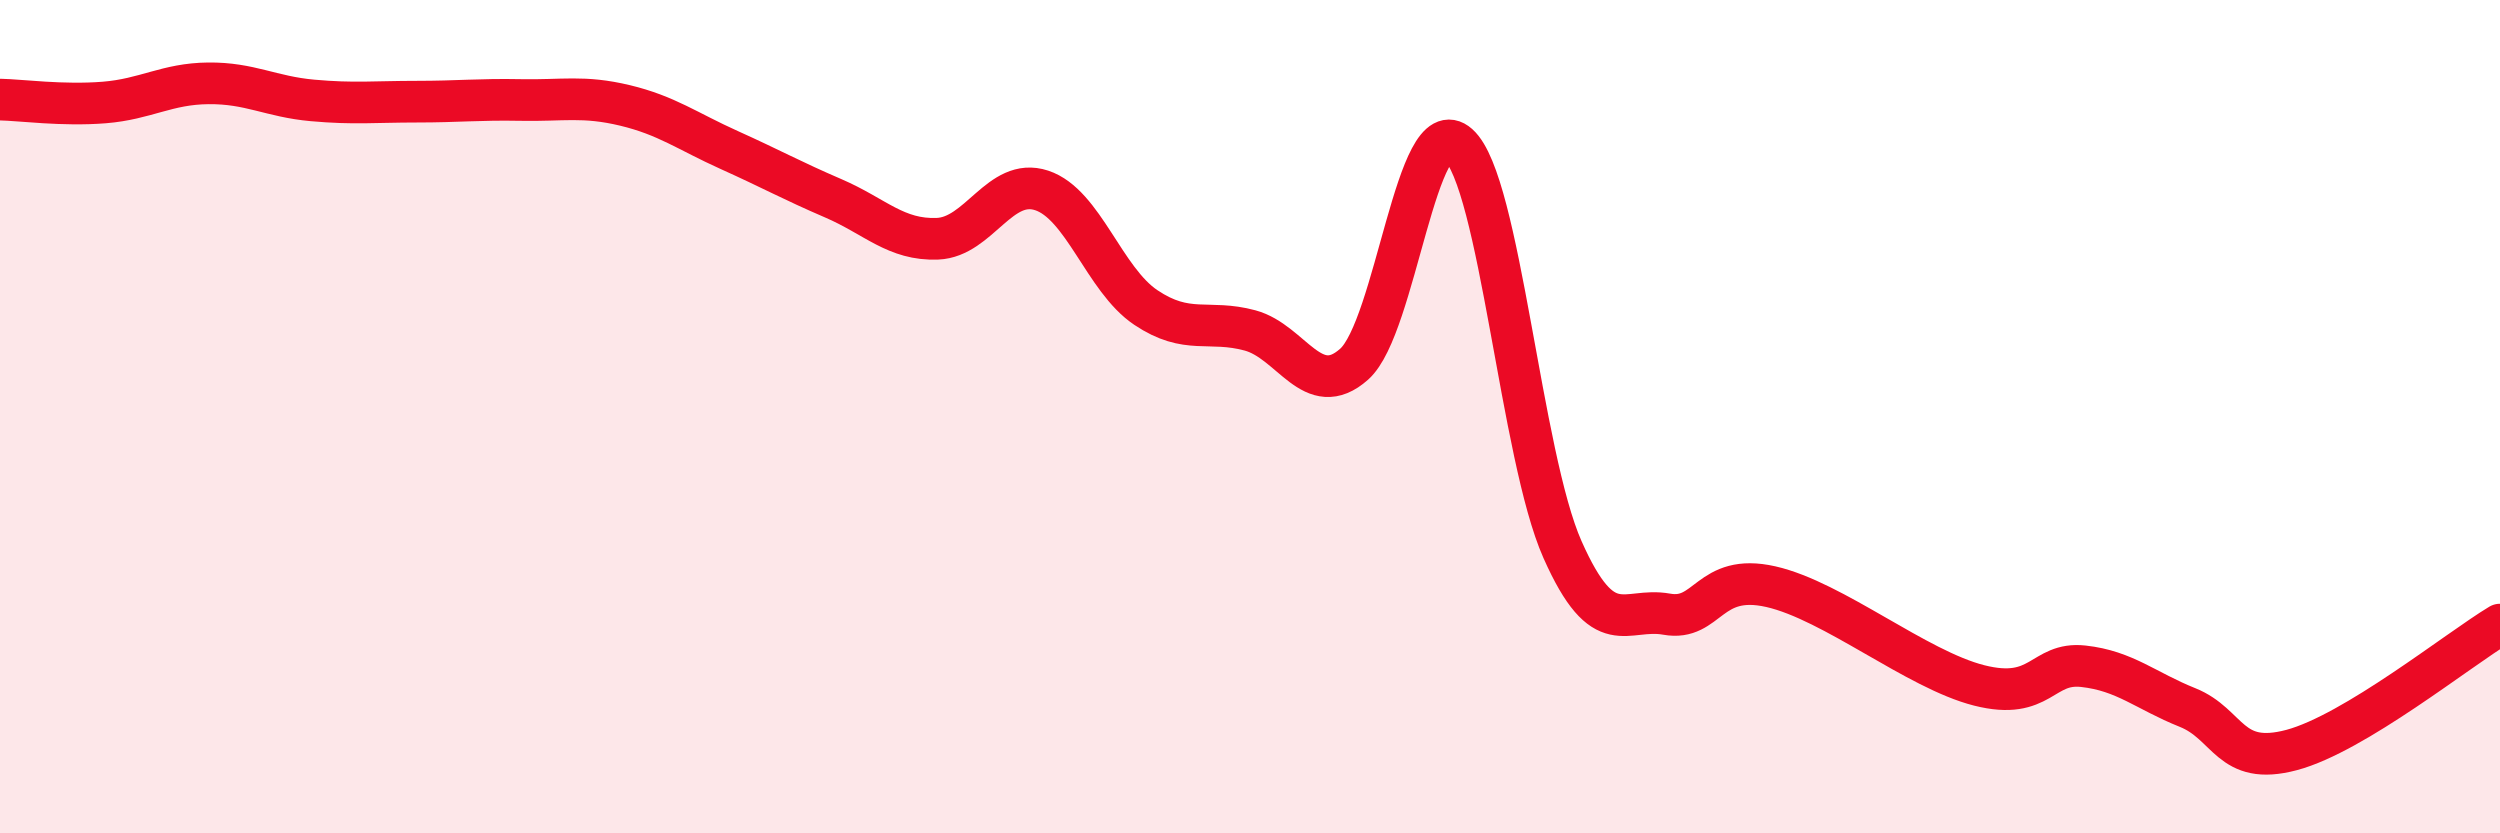 
    <svg width="60" height="20" viewBox="0 0 60 20" xmlns="http://www.w3.org/2000/svg">
      <path
        d="M 0,2.39 C 0.5,2.4 1.5,2.54 2.5,2.46 C 3.5,2.38 4,2.01 5,2 C 6,1.99 6.5,2.32 7.5,2.41 C 8.5,2.5 9,2.44 10,2.44 C 11,2.44 11.5,2.38 12.5,2.4 C 13.5,2.42 14,2.29 15,2.53 C 16,2.77 16.5,3.15 17.5,3.6 C 18.5,4.05 19,4.33 20,4.76 C 21,5.19 21.5,5.77 22.5,5.73 C 23.5,5.69 24,4.24 25,4.57 C 26,4.9 26.5,6.71 27.5,7.38 C 28.5,8.05 29,7.66 30,7.93 C 31,8.2 31.5,9.63 32.5,8.74 C 33.5,7.85 34,2.58 35,3.47 C 36,4.36 36.5,10.94 37.5,13.19 C 38.5,15.44 39,14.56 40,14.74 C 41,14.92 41,13.74 42.5,14.08 C 44,14.42 46,16.07 47.5,16.45 C 49,16.83 49,15.88 50,15.99 C 51,16.1 51.5,16.58 52.5,16.98 C 53.5,17.38 53.5,18.4 55,18 C 56.5,17.6 59,15.59 60,14.99L60 20L0 20Z"
        fill="#EB0A25"
        opacity="0.1"
        stroke-linecap="round"
        stroke-linejoin="round"
      />
      <path
        d="M 0,2.39 C 0.5,2.4 1.5,2.54 2.5,2.46 C 3.5,2.38 4,2.01 5,2 C 6,1.99 6.5,2.32 7.5,2.41 C 8.5,2.5 9,2.44 10,2.44 C 11,2.44 11.5,2.38 12.5,2.4 C 13.5,2.42 14,2.29 15,2.53 C 16,2.77 16.5,3.15 17.5,3.6 C 18.5,4.05 19,4.33 20,4.76 C 21,5.19 21.5,5.77 22.5,5.73 C 23.5,5.69 24,4.24 25,4.57 C 26,4.9 26.5,6.71 27.5,7.38 C 28.5,8.05 29,7.66 30,7.93 C 31,8.2 31.5,9.63 32.5,8.74 C 33.5,7.85 34,2.58 35,3.47 C 36,4.36 36.5,10.94 37.5,13.19 C 38.5,15.44 39,14.56 40,14.74 C 41,14.92 41,13.74 42.5,14.08 C 44,14.42 46,16.07 47.5,16.45 C 49,16.83 49,15.88 50,15.99 C 51,16.1 51.5,16.58 52.5,16.98 C 53.5,17.38 53.5,18.4 55,18 C 56.5,17.6 59,15.59 60,14.99"
        stroke="#EB0A25"
        stroke-width="1"
        fill="none"
        stroke-linecap="round"
        stroke-linejoin="round"
      />
    </svg>
  